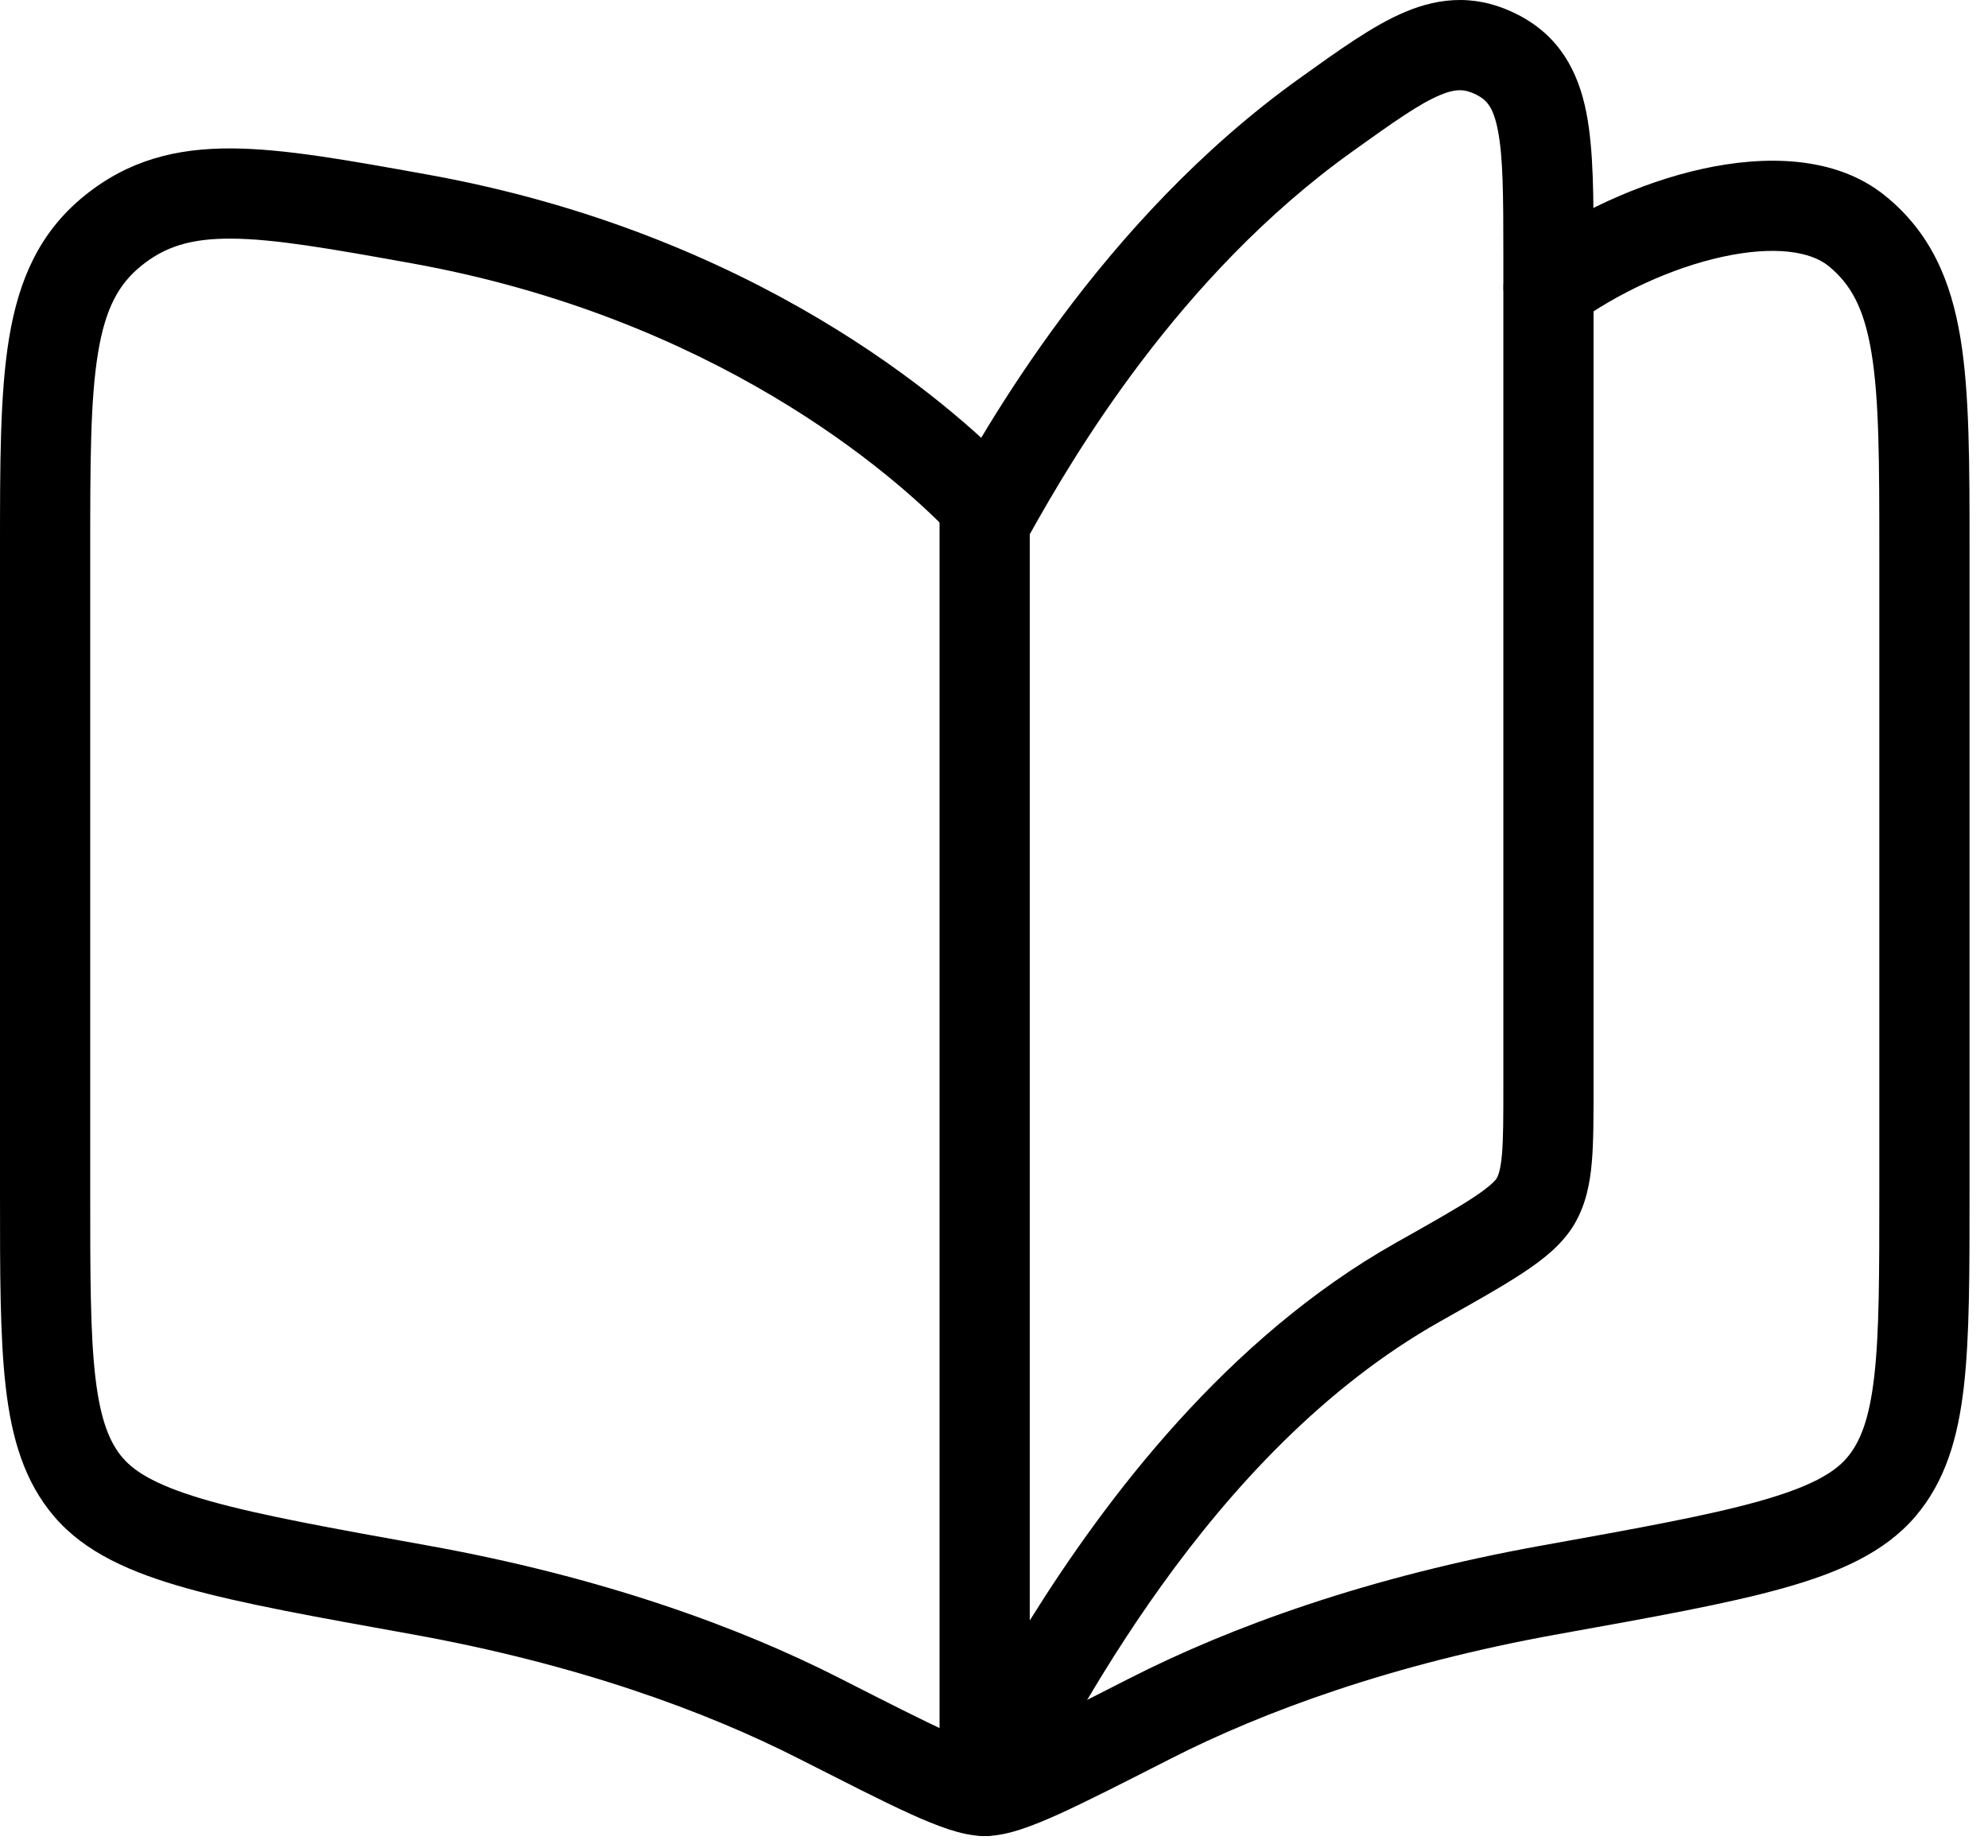 <svg width="85" height="79" viewBox="0 0 85 79" fill="none" xmlns="http://www.w3.org/2000/svg">
<path d="M64.278 10.889C64.278 8.332 64.268 6.703 64.041 5.556C63.845 4.565 63.558 4.273 63.145 4.061C62.831 3.899 62.609 3.859 62.429 3.857C62.236 3.856 61.97 3.898 61.574 4.064C60.69 4.435 59.608 5.199 57.815 6.483C50.39 11.797 45.867 19.555 44.029 22.845V69.287C47.282 64.067 52.462 57.205 59.687 53.136C61.204 52.281 62.254 51.691 62.998 51.2C63.771 50.689 63.955 50.446 63.992 50.383C64.058 50.269 64.16 50.029 64.218 49.366C64.278 48.684 64.278 47.78 64.278 46.409V10.889ZM68.135 46.409C68.135 47.71 68.138 48.812 68.06 49.701C67.981 50.607 67.805 51.504 67.322 52.33C66.809 53.206 65.977 53.856 65.122 54.42C64.237 55.005 63.044 55.674 61.578 56.5C51.574 62.135 45.794 73.903 43.788 77.514C43.361 78.281 42.468 78.663 41.618 78.444C40.768 78.224 40.172 77.454 40.172 76.576V22.336L40.187 22.091C40.218 21.849 40.294 21.613 40.413 21.398C42.082 18.395 47.031 9.457 55.57 3.345C57.212 2.17 58.703 1.087 60.082 0.509C60.817 0.2 61.609 -0.006 62.459 0C63.321 0.007 64.132 0.234 64.907 0.633C66.674 1.541 67.478 3.048 67.826 4.81C68.144 6.417 68.135 8.5 68.135 10.889V46.409Z" fill="black"/>
<path d="M4.35788e-06 50.981V23.628C4.00367e-06 19.889 -0.006 16.848 0.388 14.46C0.799 11.969 1.681 9.932 3.612 8.369C5.49 6.849 7.534 6.331 9.921 6.346C12.188 6.36 14.931 6.862 18.264 7.461C32.192 9.966 40.54 17.116 43.501 20.226C44.235 20.998 44.208 22.219 43.437 22.953C42.666 23.688 41.444 23.657 40.71 22.886C38.151 20.198 30.497 13.577 17.579 11.254C14.113 10.631 11.752 10.215 9.895 10.203C8.159 10.193 7.055 10.544 6.038 11.367C5.073 12.148 4.506 13.184 4.192 15.085C3.862 17.088 3.857 19.756 3.857 23.628V50.981C3.857 54.507 3.859 56.986 4.075 58.861C4.289 60.705 4.682 61.676 5.251 62.341H5.254C5.798 62.976 6.816 63.577 9.002 64.19C11.17 64.799 14.133 65.335 18.264 66.078C25.736 67.421 31.611 69.568 35.907 71.758C37.952 72.799 39.426 73.55 40.514 74.044C41.055 74.29 41.456 74.451 41.753 74.549C41.962 74.617 42.072 74.641 42.107 74.647C42.145 74.64 42.253 74.616 42.458 74.549C42.754 74.451 43.155 74.29 43.697 74.044C44.785 73.55 46.258 72.8 48.303 71.758C52.6 69.568 58.477 67.421 65.95 66.078C70.081 65.335 73.041 64.799 75.208 64.19C77.397 63.576 78.416 62.976 78.96 62.341C79.529 61.676 79.922 60.706 80.135 58.861C80.352 56.986 80.353 54.507 80.353 50.981V23.628C80.353 19.756 80.349 17.088 80.018 15.085C79.705 13.184 79.137 12.148 78.173 11.367C77.424 10.761 75.89 10.489 73.634 10.983C71.481 11.455 69.156 12.531 67.351 13.849C66.491 14.477 65.282 14.291 64.654 13.431C64.026 12.571 64.216 11.363 65.076 10.734C67.288 9.119 70.103 7.809 72.809 7.216C75.411 6.646 78.455 6.632 80.602 8.369C82.532 9.932 83.412 11.97 83.823 14.46C84.216 16.848 84.211 19.889 84.211 23.628V50.981C84.211 54.414 84.214 57.157 83.966 59.305C83.714 61.482 83.179 63.339 81.89 64.846C80.575 66.383 78.619 67.24 76.252 67.904C73.863 68.575 70.684 69.142 66.632 69.871C59.514 71.15 54.001 73.186 50.055 75.197C48.047 76.22 46.48 77.019 45.294 77.558C44.698 77.829 44.151 78.053 43.663 78.214C43.195 78.367 42.655 78.503 42.107 78.504C41.559 78.504 41.02 78.367 40.552 78.214C40.063 78.053 39.516 77.829 38.921 77.558C38.327 77.288 37.637 76.952 36.845 76.556L34.156 75.197C30.21 73.186 24.697 71.15 17.579 69.871C13.528 69.142 10.351 68.575 7.963 67.904C5.595 67.24 3.635 66.383 2.32 64.846C1.032 63.339 0.496 61.482 0.245 59.305C-0.003 57.157 4.35788e-06 54.414 4.35788e-06 50.981Z" fill="black"/>
</svg>
